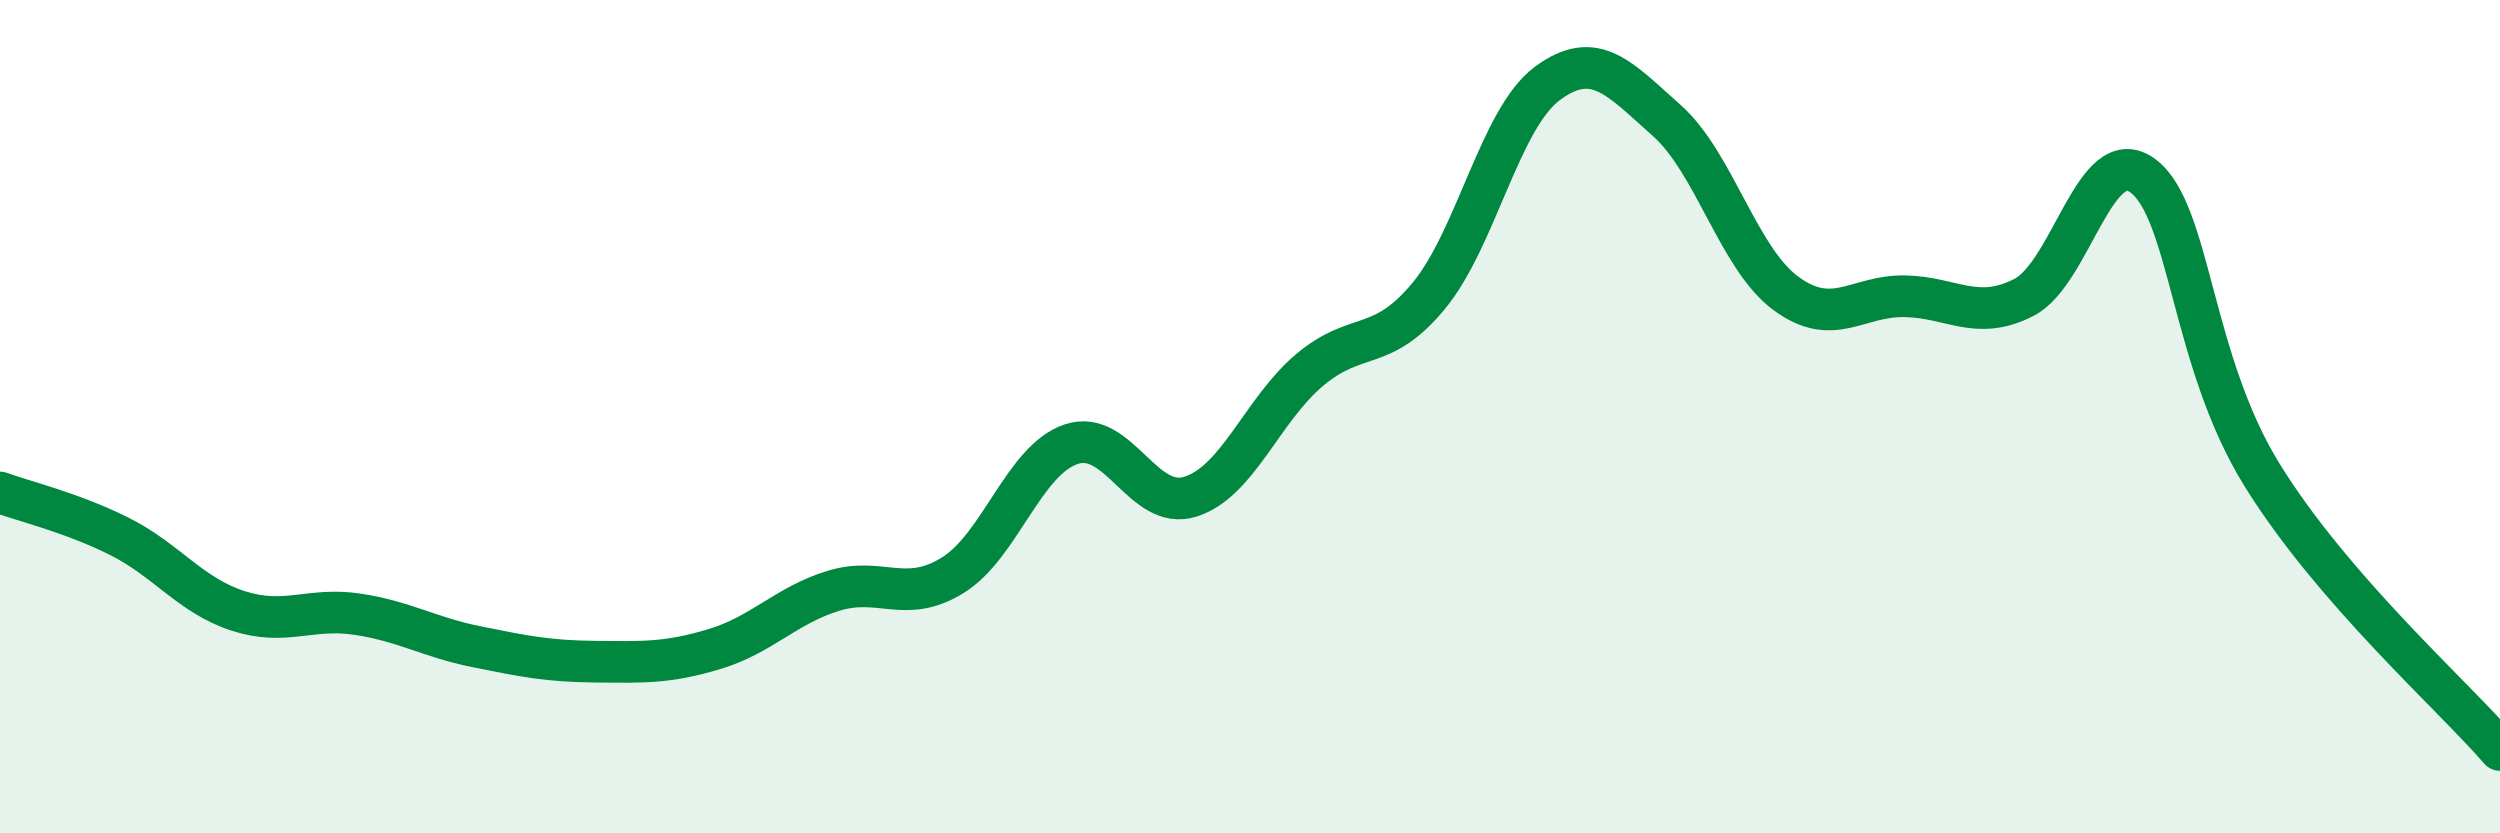 
    <svg width="60" height="20" viewBox="0 0 60 20" xmlns="http://www.w3.org/2000/svg">
      <path
        d="M 0,11.82 C 0.57,12.03 1.72,12.3 2.86,12.87 C 4,13.44 4.57,14.29 5.71,14.66 C 6.85,15.03 7.43,14.57 8.57,14.74 C 9.71,14.91 10.29,15.29 11.43,15.52 C 12.57,15.75 13.15,15.87 14.29,15.88 C 15.43,15.89 16,15.92 17.14,15.58 C 18.28,15.24 18.86,14.53 20,14.18 C 21.14,13.83 21.72,14.51 22.86,13.81 C 24,13.11 24.57,11.04 25.71,10.66 C 26.85,10.28 27.43,12.28 28.57,11.92 C 29.71,11.56 30.29,9.84 31.43,8.88 C 32.57,7.92 33.15,8.48 34.29,7.1 C 35.43,5.72 36,2.84 37.14,2 C 38.28,1.16 38.86,1.88 40,2.89 C 41.14,3.9 41.72,6.2 42.86,7.04 C 44,7.88 44.57,7.09 45.71,7.11 C 46.85,7.13 47.43,7.72 48.57,7.14 C 49.71,6.56 50.29,3.37 51.43,4.22 C 52.57,5.07 52.58,8.64 54.29,11.4 C 56,14.16 58.86,16.68 60,18L60 20L0 20Z"
        fill="#008740"
        opacity="0.1"
        stroke-linecap="round"
        stroke-linejoin="round"
      />
      <path
        d="M 0,11.82 C 0.57,12.03 1.72,12.3 2.86,12.87 C 4,13.44 4.57,14.29 5.71,14.66 C 6.85,15.03 7.43,14.57 8.57,14.74 C 9.71,14.91 10.29,15.29 11.43,15.52 C 12.57,15.75 13.15,15.87 14.29,15.88 C 15.43,15.89 16,15.92 17.14,15.58 C 18.28,15.24 18.86,14.53 20,14.18 C 21.14,13.83 21.72,14.51 22.86,13.81 C 24,13.11 24.57,11.04 25.71,10.66 C 26.85,10.28 27.43,12.28 28.57,11.92 C 29.71,11.56 30.29,9.84 31.43,8.88 C 32.57,7.92 33.15,8.48 34.29,7.1 C 35.43,5.72 36,2.84 37.14,2 C 38.28,1.16 38.86,1.88 40,2.89 C 41.14,3.9 41.72,6.2 42.86,7.04 C 44,7.88 44.57,7.09 45.71,7.11 C 46.85,7.13 47.43,7.72 48.57,7.14 C 49.71,6.56 50.29,3.37 51.43,4.22 C 52.57,5.07 52.58,8.64 54.29,11.4 C 56,14.16 58.86,16.68 60,18"
        stroke="#008740"
        stroke-width="1"
        fill="none"
        stroke-linecap="round"
        stroke-linejoin="round"
      />
    </svg>
  